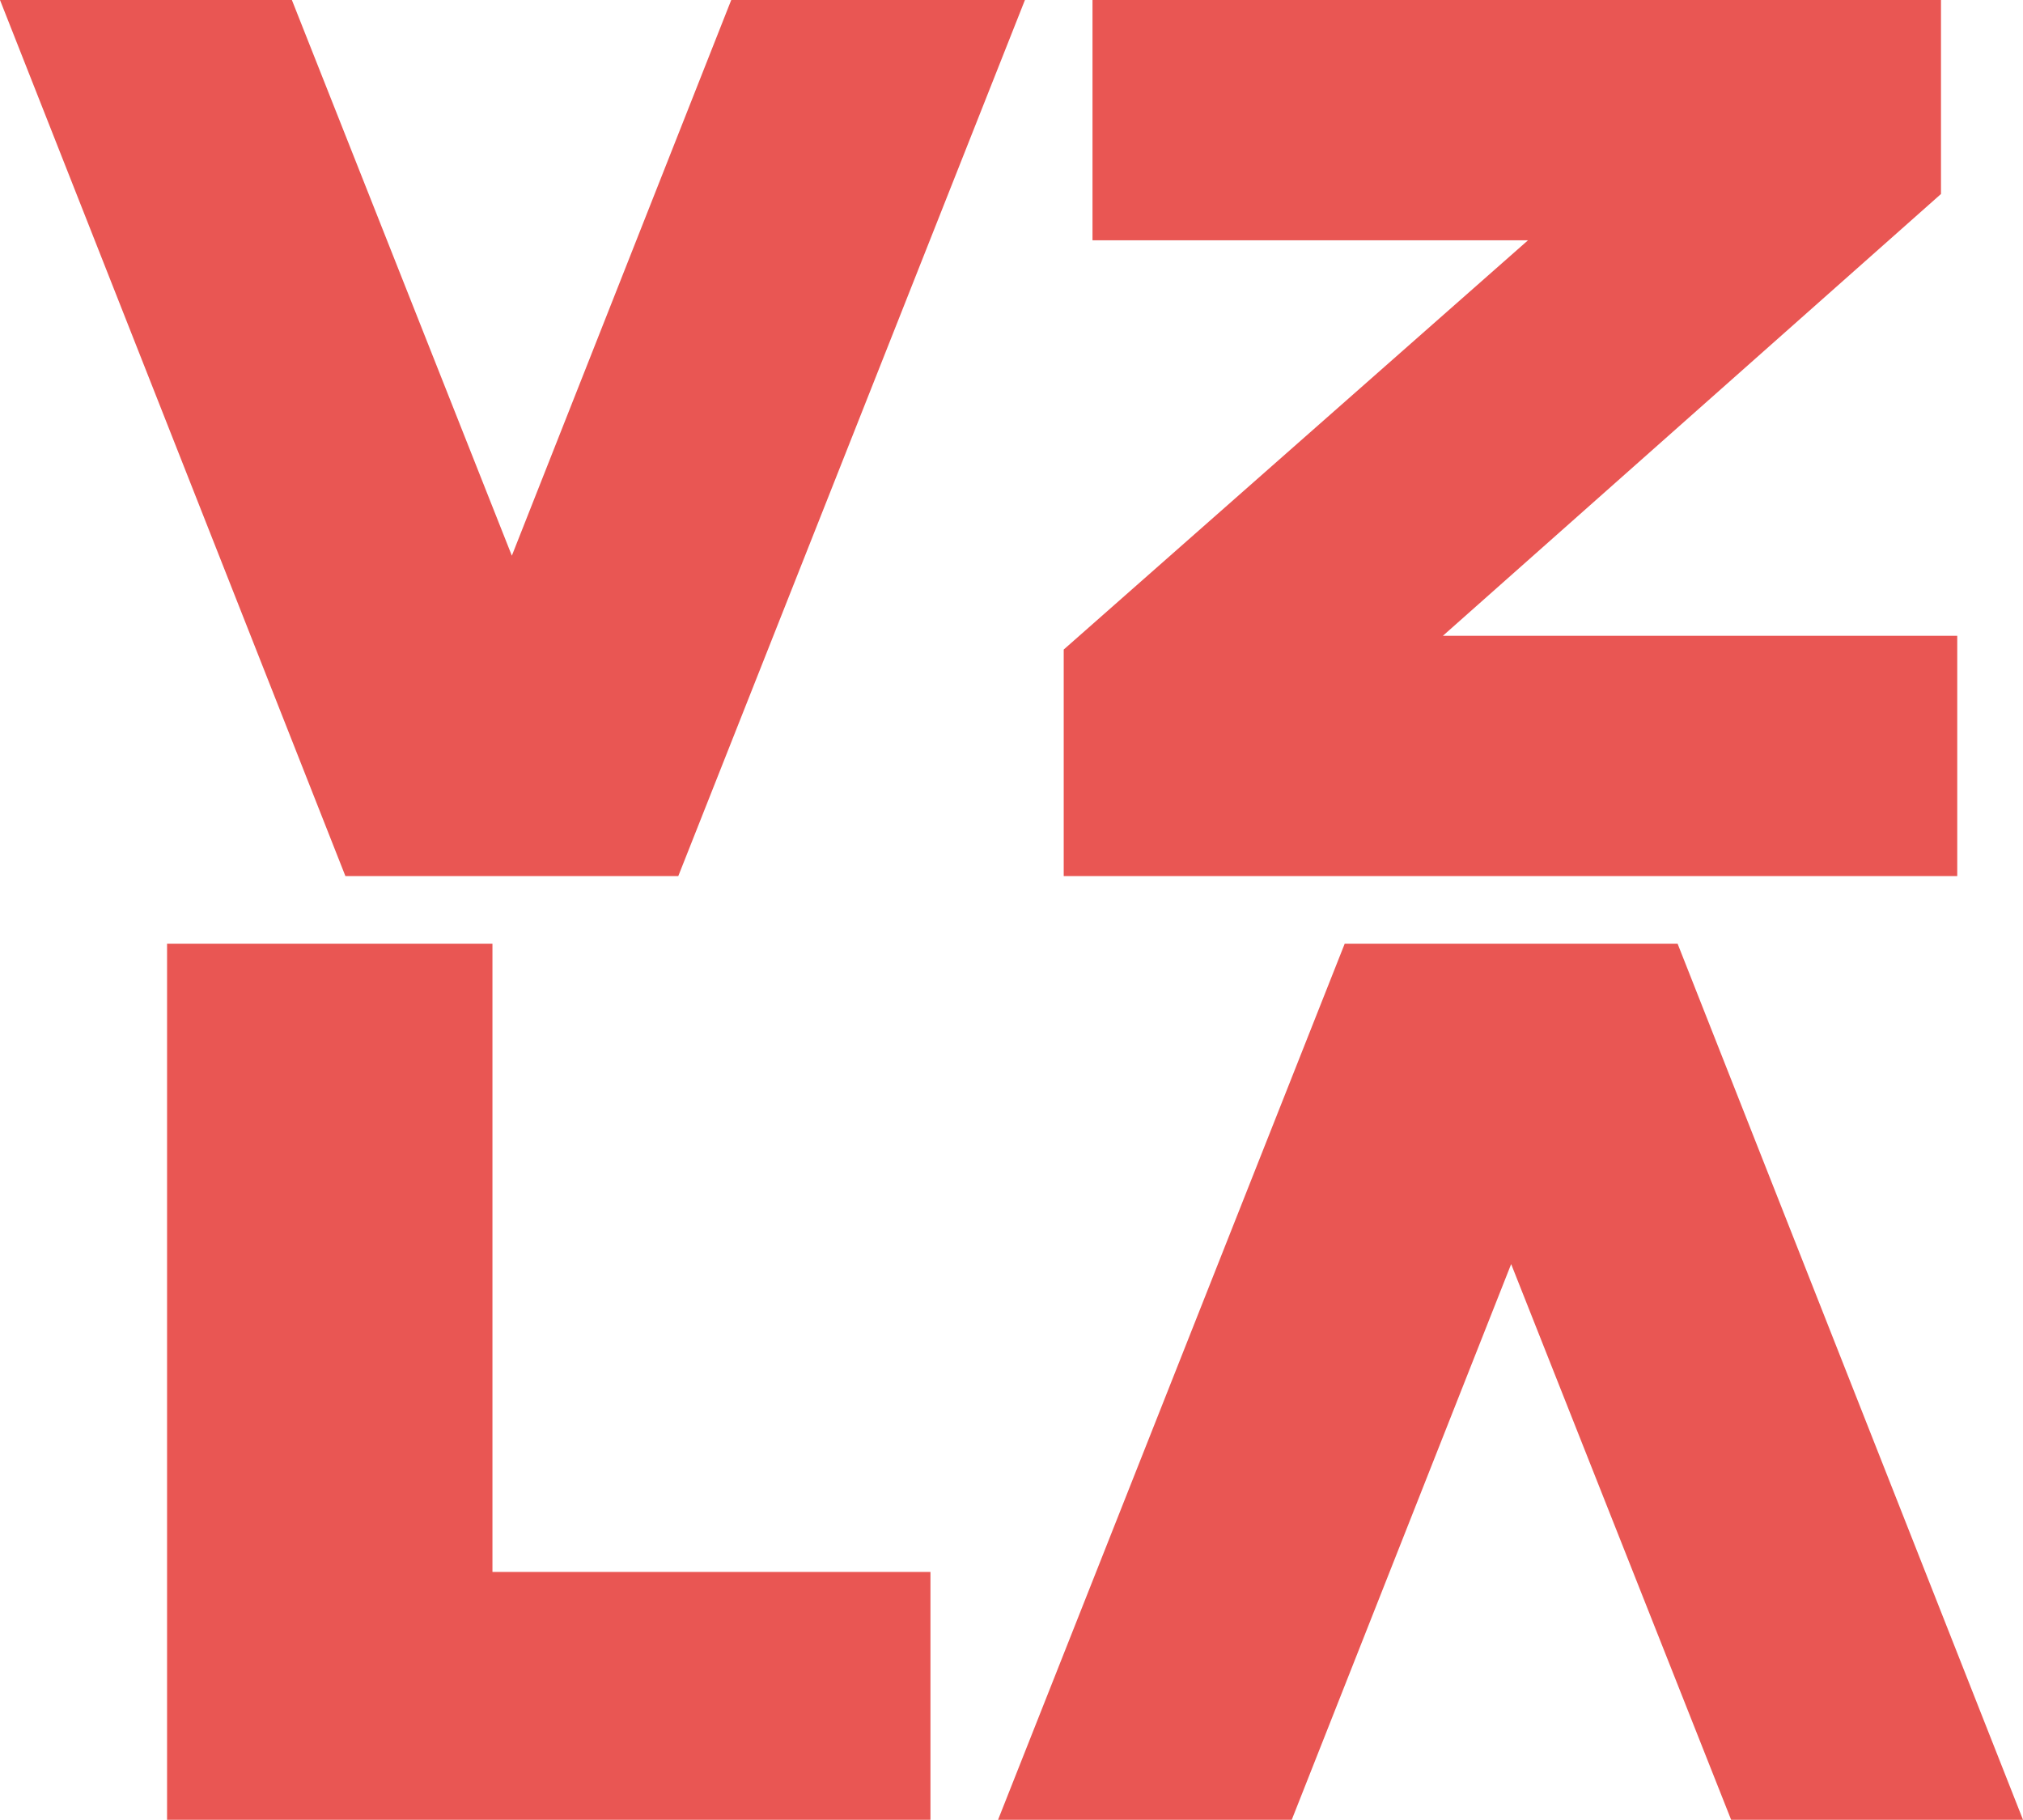<?xml version="1.0" encoding="iso-8859-1"?>
<!-- Generator: Adobe Illustrator 23.0.6, SVG Export Plug-In . SVG Version: 6.00 Build 0)  -->
<svg version="1.1" id="Capa_1" xmlns="http://www.w3.org/2000/svg" xmlns:xlink="http://www.w3.org/1999/xlink" x="0px" y="0px"
	 viewBox="0 0 463.035 416.491" style="enable-background:new 0 0 463.035 416.491;" xml:space="preserve">
<g>
	<polygon style="fill:#E95653;" points="155.25,200.508 234.593,0 167.37,0 117.154,127.179 66.807,0 0,0 79.057,200.508 	"/>
	<polygon style="fill:#E95653;" points="383.977,215.983 307.785,215.983 228.442,416.491 295.665,416.491 345.881,289.312 
		396.228,416.491 463.035,416.491 	"/>
	<polygon style="fill:#E95653;" points="447.986,145.513 330.259,145.513 444.263,44.399 444.263,0 250.057,0 250.057,54.996 
		349.738,54.996 243.469,148.663 243.469,200.508 447.986,200.508 	"/>
	<polygon style="fill:#E95653;" points="112.714,215.984 38.238,215.984 38.238,416.491 212.967,416.491 212.967,359.775 
		112.714,359.775 	"/>
</g>
</svg>
